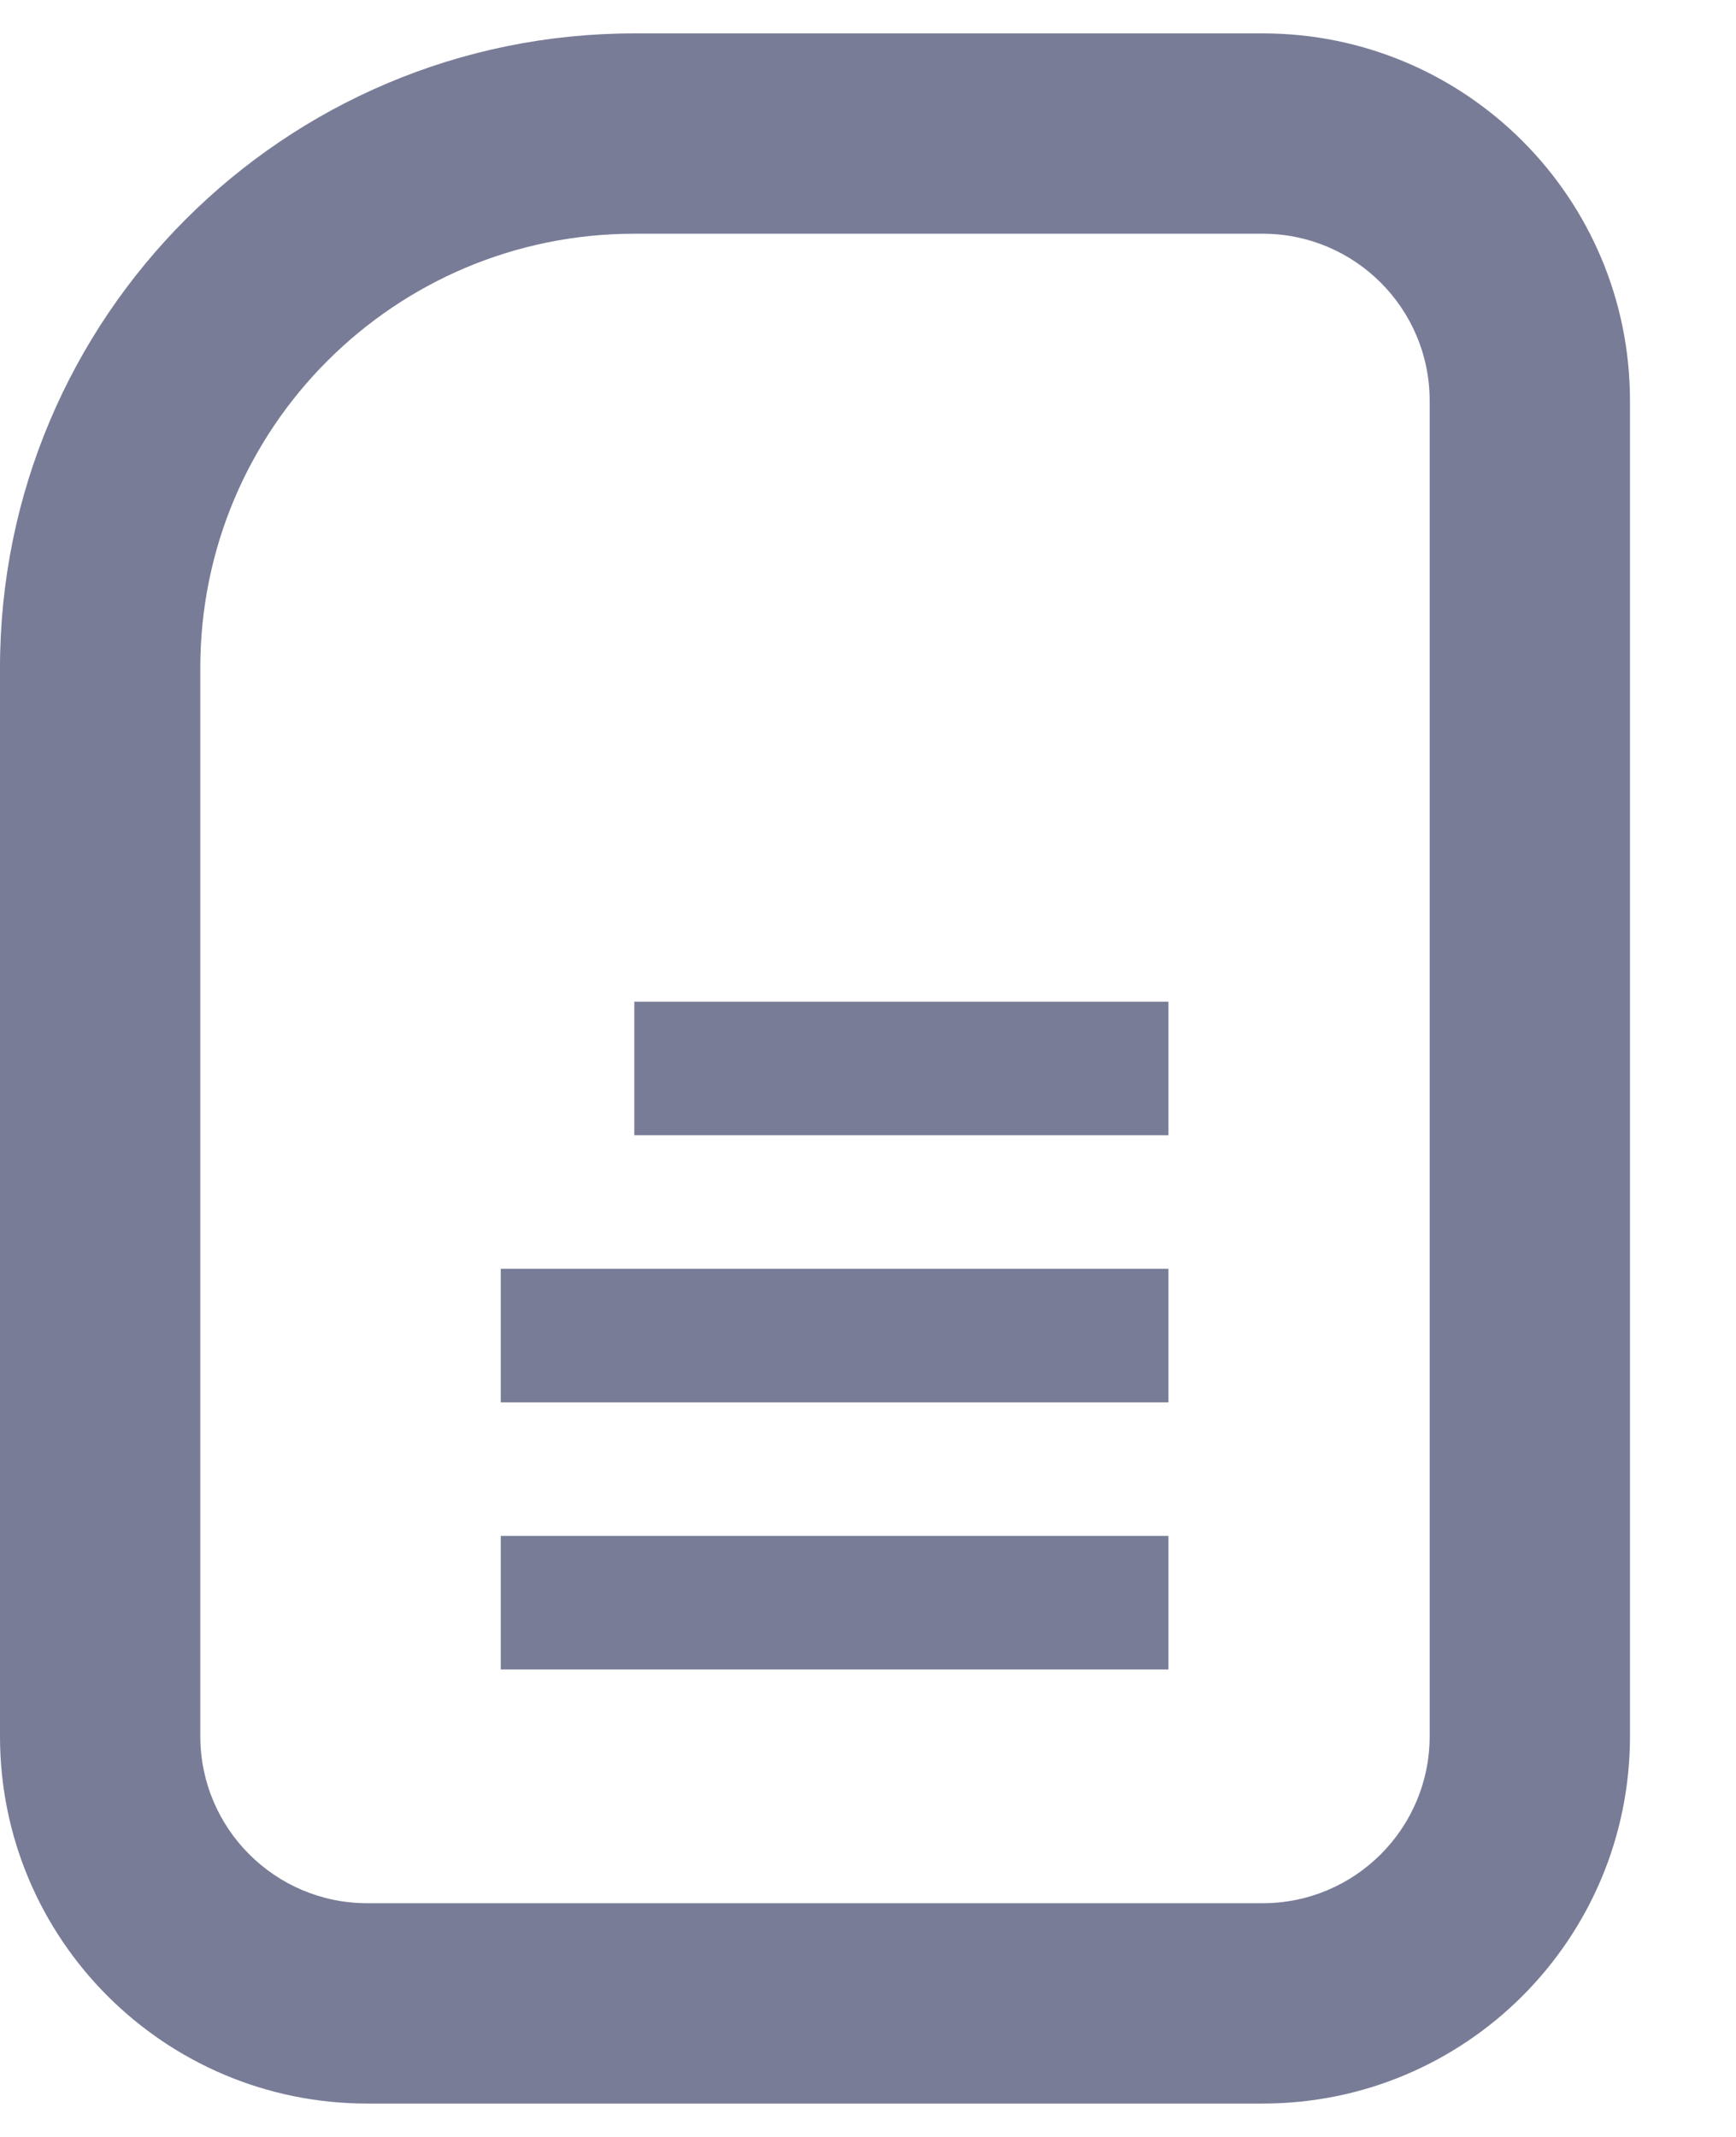 <?xml version="1.0" encoding="UTF-8"?> <svg xmlns="http://www.w3.org/2000/svg" width="13" height="16" viewBox="0 0 13 16" fill="none"> <path fill-rule="evenodd" clip-rule="evenodd" d="M0 5C0 2.377 2.127 0.25 4.75 0.25H9.456C10.975 0.25 12.206 1.481 12.206 3V13C12.206 14.519 10.975 15.75 9.456 15.75H2.75C1.231 15.75 0 14.519 0 13V5ZM4.75 1.75C2.955 1.75 1.5 3.205 1.5 5V13C1.5 13.69 2.06 14.25 2.75 14.25H9.456C10.146 14.25 10.706 13.69 10.706 13V3C10.706 2.31 10.146 1.75 9.456 1.75H4.75Z" fill="#797C97"></path> <path fill-rule="evenodd" clip-rule="evenodd" d="M4.75 7.5H8.75V8.5H4.75V7.5Z" fill="#797C97"></path> <path fill-rule="evenodd" clip-rule="evenodd" d="M3.75 9.5L8.75 9.5L8.75 10.5L3.75 10.5L3.75 9.5Z" fill="#797C97"></path> <path fill-rule="evenodd" clip-rule="evenodd" d="M3.75 11.5L8.75 11.5L8.75 12.5L3.75 12.5L3.75 11.5Z" fill="#797C97"></path> </svg> 